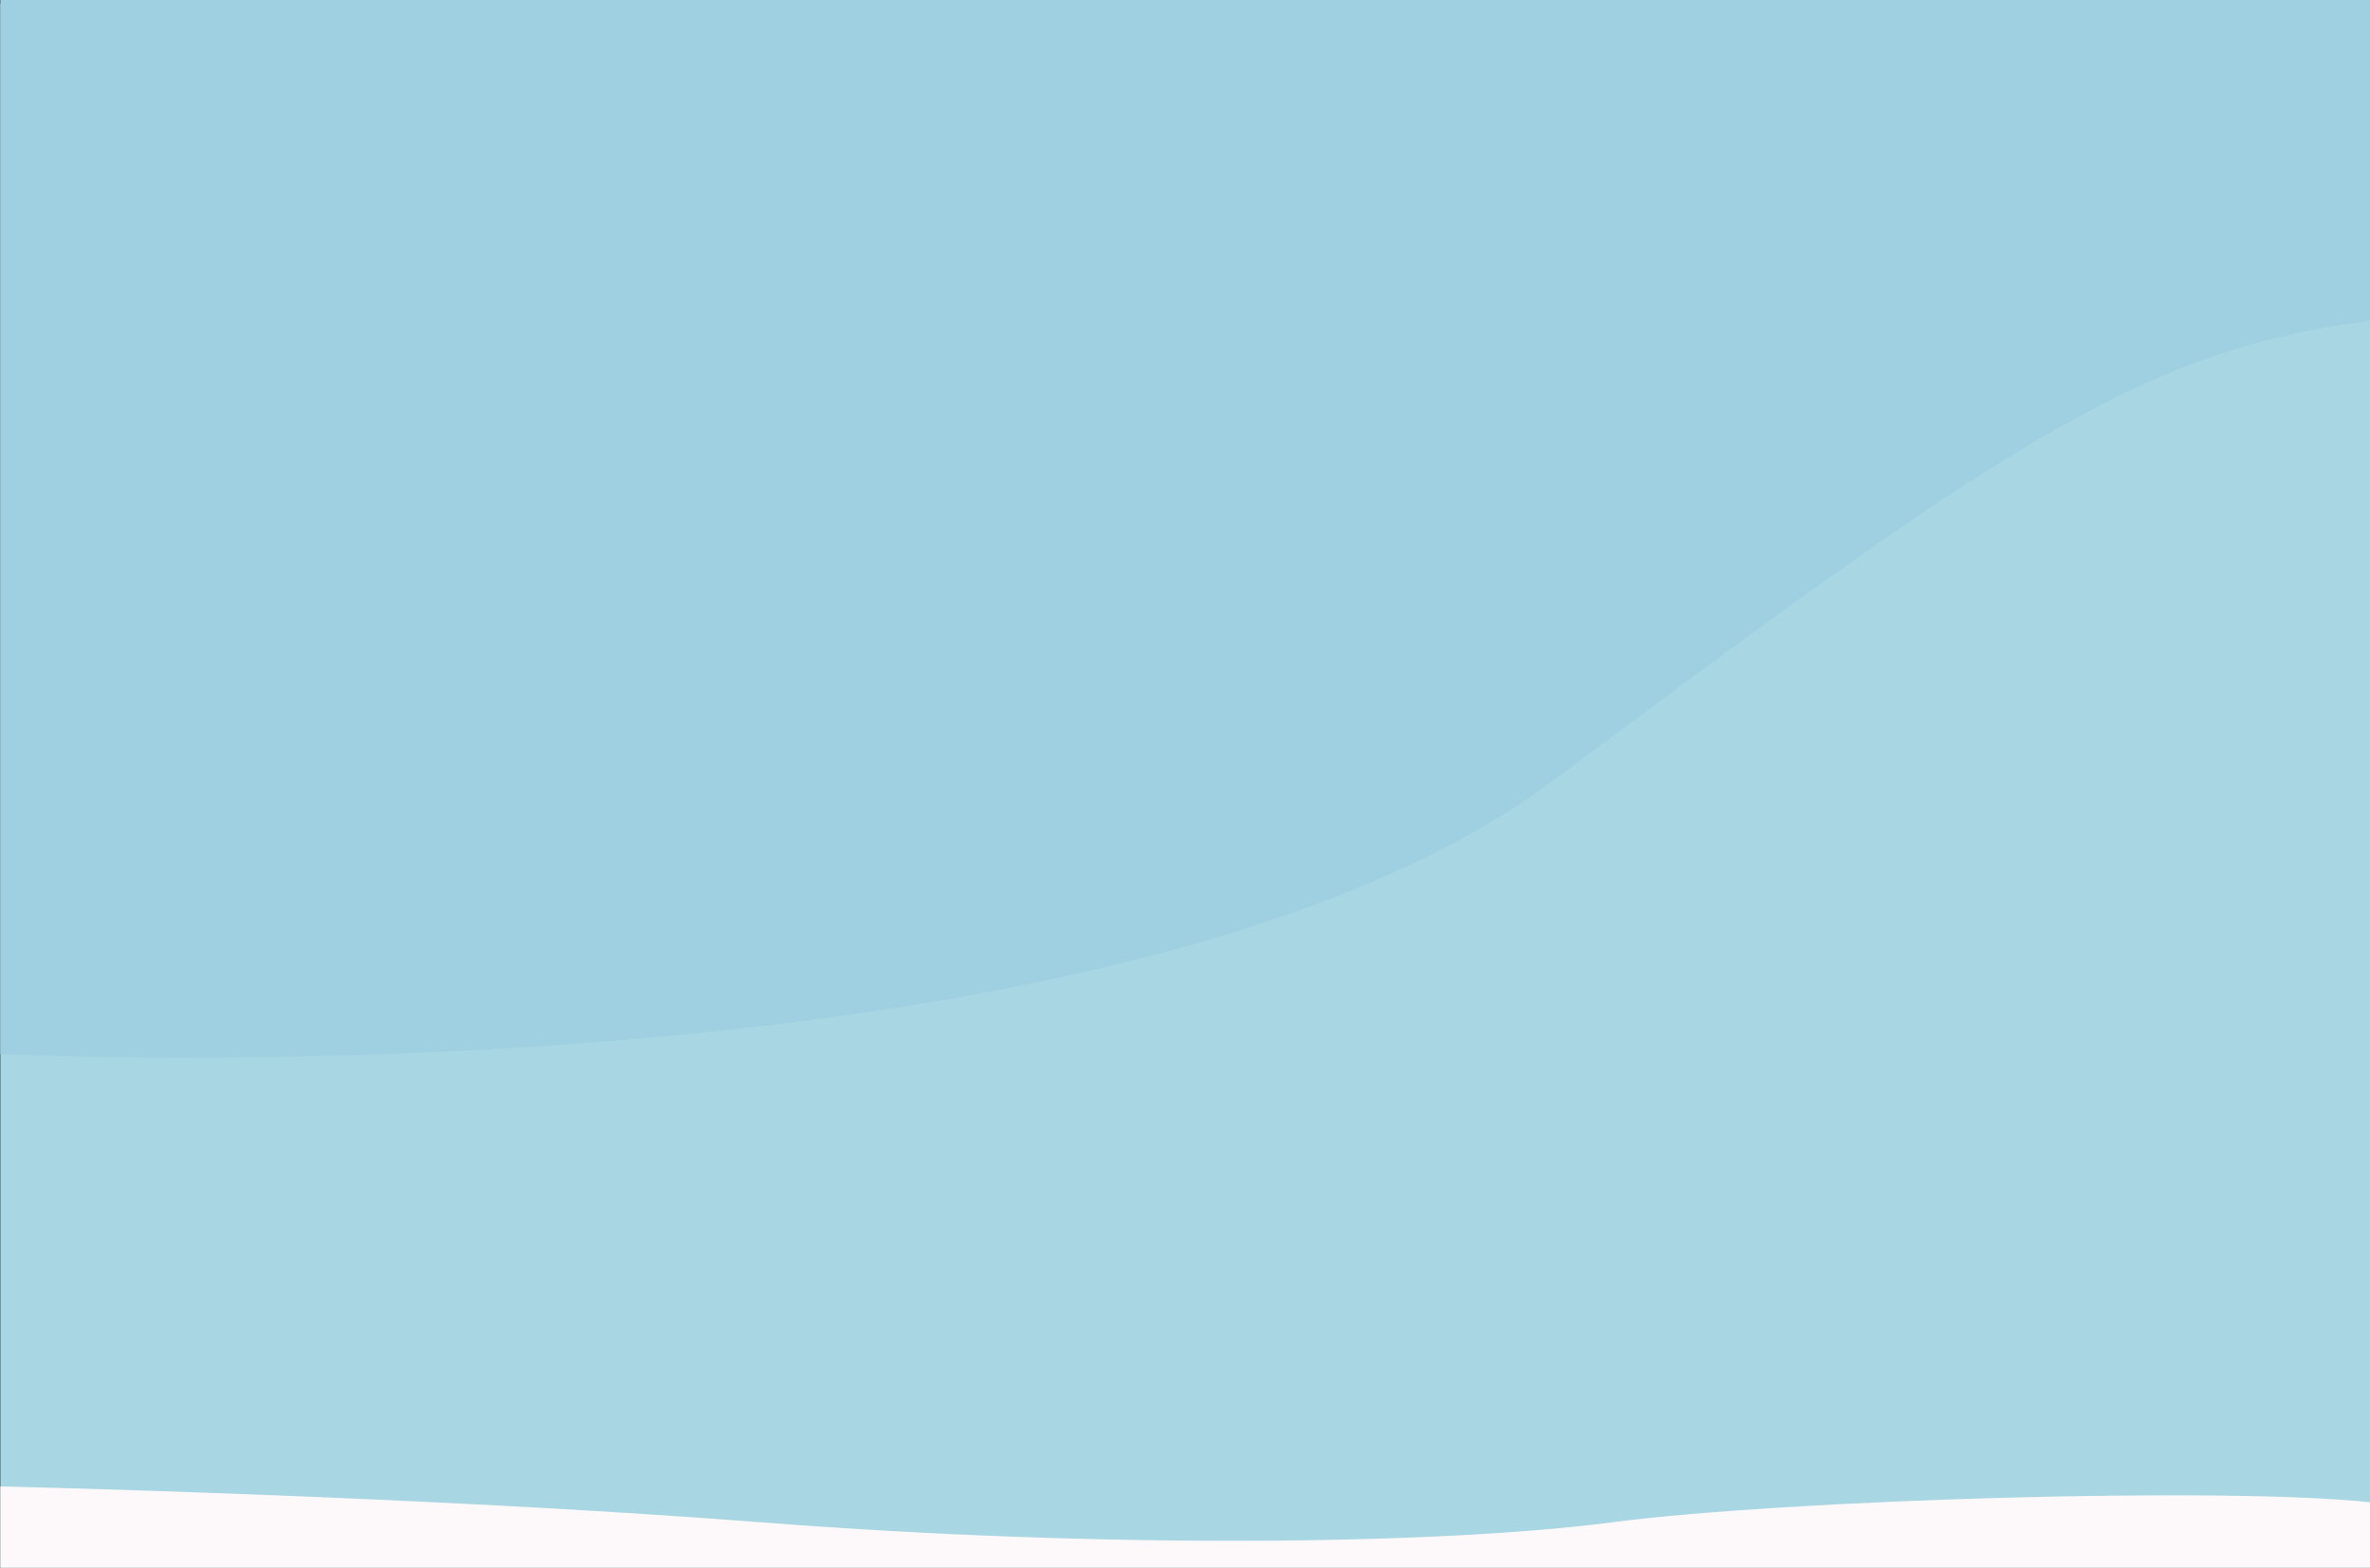 <?xml version="1.0" encoding="UTF-8"?>
<svg id="_圖層_1" data-name="圖層 1" xmlns="http://www.w3.org/2000/svg" viewBox="0 0 1920 1270">
  <rect x="0" y="0" width="1920" height="1270" fill="#333333" stroke="none"/>
  <defs>
    <style>
      .cls-1 {
        fill: #a8d6e2;
      }

      .cls-2 {
        fill: #fdf9fa;
      }

      .cls-3 {
        fill: #9ed0e2;
      }
    </style>
  </defs>
  <rect class="cls-1" x=".3" y="2.87" width="1920" height="1267.13"/>
  <path class="cls-3" d="M.3,853.91s899.22,45.3,1256.09-220.35,474.96-350.17,663.61-373.65l.3-259.91H.3v853.91"/>
  <path class="cls-2" d="M.3,1204.18s342.78,7.76,616.7,29.11,547.83,18.44,688.7,0,496.17-29.11,614.42-16.25l.19,52.96H.3v-65.82Z"/>
</svg>
